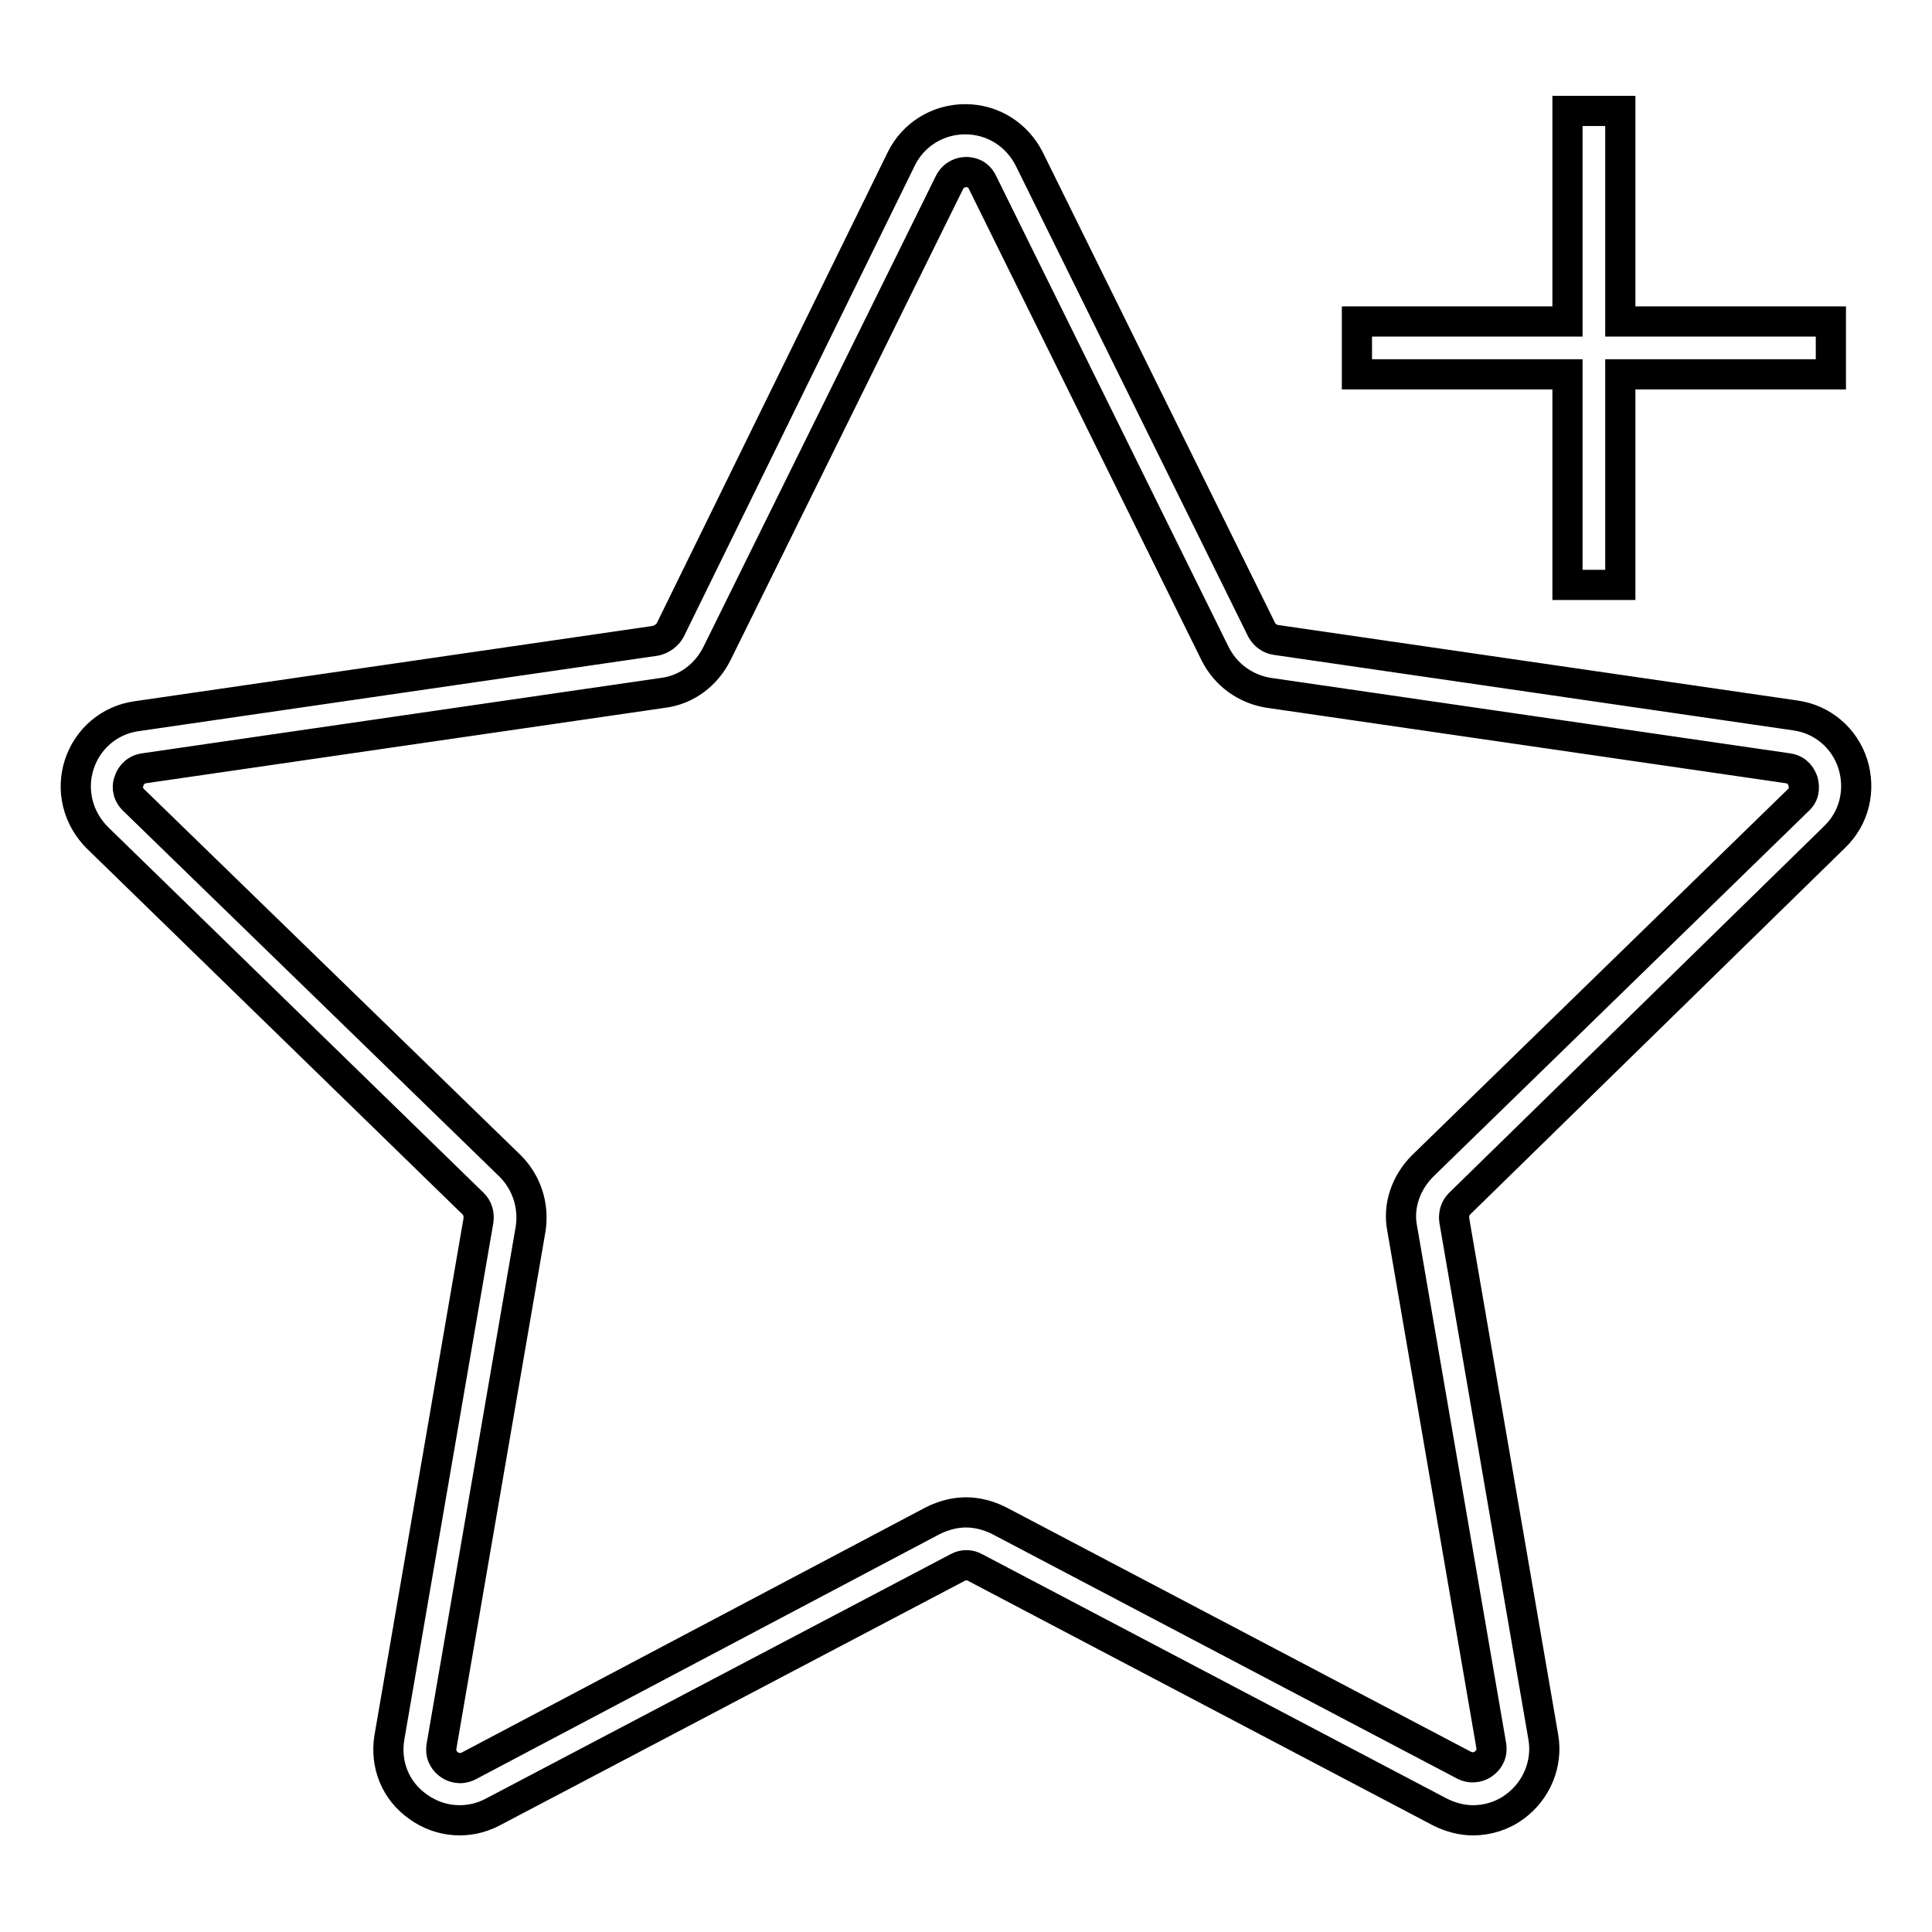<?xml version="1.0" encoding="utf-8"?>
<!-- Svg Vector Icons : http://www.onlinewebfonts.com/icon -->
<!DOCTYPE svg PUBLIC "-//W3C//DTD SVG 1.1//EN" "http://www.w3.org/Graphics/SVG/1.1/DTD/svg11.dtd">
<svg version="1.1" xmlns="http://www.w3.org/2000/svg" xmlns:xlink="http://www.w3.org/1999/xlink" x="0px" y="0px" viewBox="0 0 256 256" enable-background="new 0 0 256 256" xml:space="preserve">
<g> <path stroke-width="4" fill-opacity="0" stroke="#000000"  d="M243.1,110.9c2.6-2.5,3.5-6.2,2.4-9.7c-1.1-3.4-4-5.9-7.6-6.4l-68.8-10c-0.8-0.1-1.5-0.6-1.9-1.3 l-30.8-62.4c-1.6-3.2-4.8-5.3-8.5-5.3c-3.6,0-6.9,2-8.5,5.3L88.8,83.5c-0.4,0.7-1.1,1.2-1.9,1.4l-68.8,10c-3.6,0.5-6.5,3-7.6,6.4 c-1.1,3.4-0.2,7.1,2.4,9.7l49.8,48.5c0.6,0.6,0.8,1.4,0.7,2.2l-11.8,68.5c-0.6,3.6,0.8,7.1,3.8,9.2c2.9,2.1,6.7,2.4,9.9,0.7 l61.6-32.4c0.7-0.4,1.6-0.4,2.3,0l61.6,32.4c1.4,0.7,2.9,1.1,4.4,1.1c1.9,0,3.9-0.6,5.5-1.8c2.9-2.1,4.4-5.7,3.8-9.2l-11.8-68.5 c-0.1-0.8,0.1-1.6,0.7-2.2L243.1,110.9z M185.8,162.8l11.8,68.5c0.2,1.4-0.6,2.1-1,2.4c-0.4,0.3-1.4,0.8-2.6,0.2l-61.6-32.4 c-1.4-0.7-2.9-1.1-4.4-1.1s-3,0.4-4.4,1.1L62.1,234c-1.2,0.6-2.2,0.1-2.6-0.2c-0.4-0.3-1.2-1-1-2.4l11.8-68.5 c0.5-3.1-0.5-6.2-2.7-8.4L17.7,106c-1-1-0.8-2.1-0.6-2.5c0.1-0.4,0.6-1.5,2-1.7l68.8-10c3.1-0.4,5.7-2.4,7.1-5.2l30.8-62.4 c0.6-1.2,1.7-1.4,2.2-1.4c0.5,0,1.6,0.1,2.2,1.4L161,86.6c1.4,2.8,4,4.7,7.1,5.2l68.8,10c1.4,0.2,1.8,1.2,2,1.7 c0.1,0.4,0.4,1.6-0.6,2.5l-49.8,48.5C186.3,156.7,185.2,159.8,185.8,162.8z M207.7,77.5h7V49.6h27.9v-7h-27.9V14.7h-7v27.9h-27.9v7 h27.9V77.5z"/></g>
</svg>